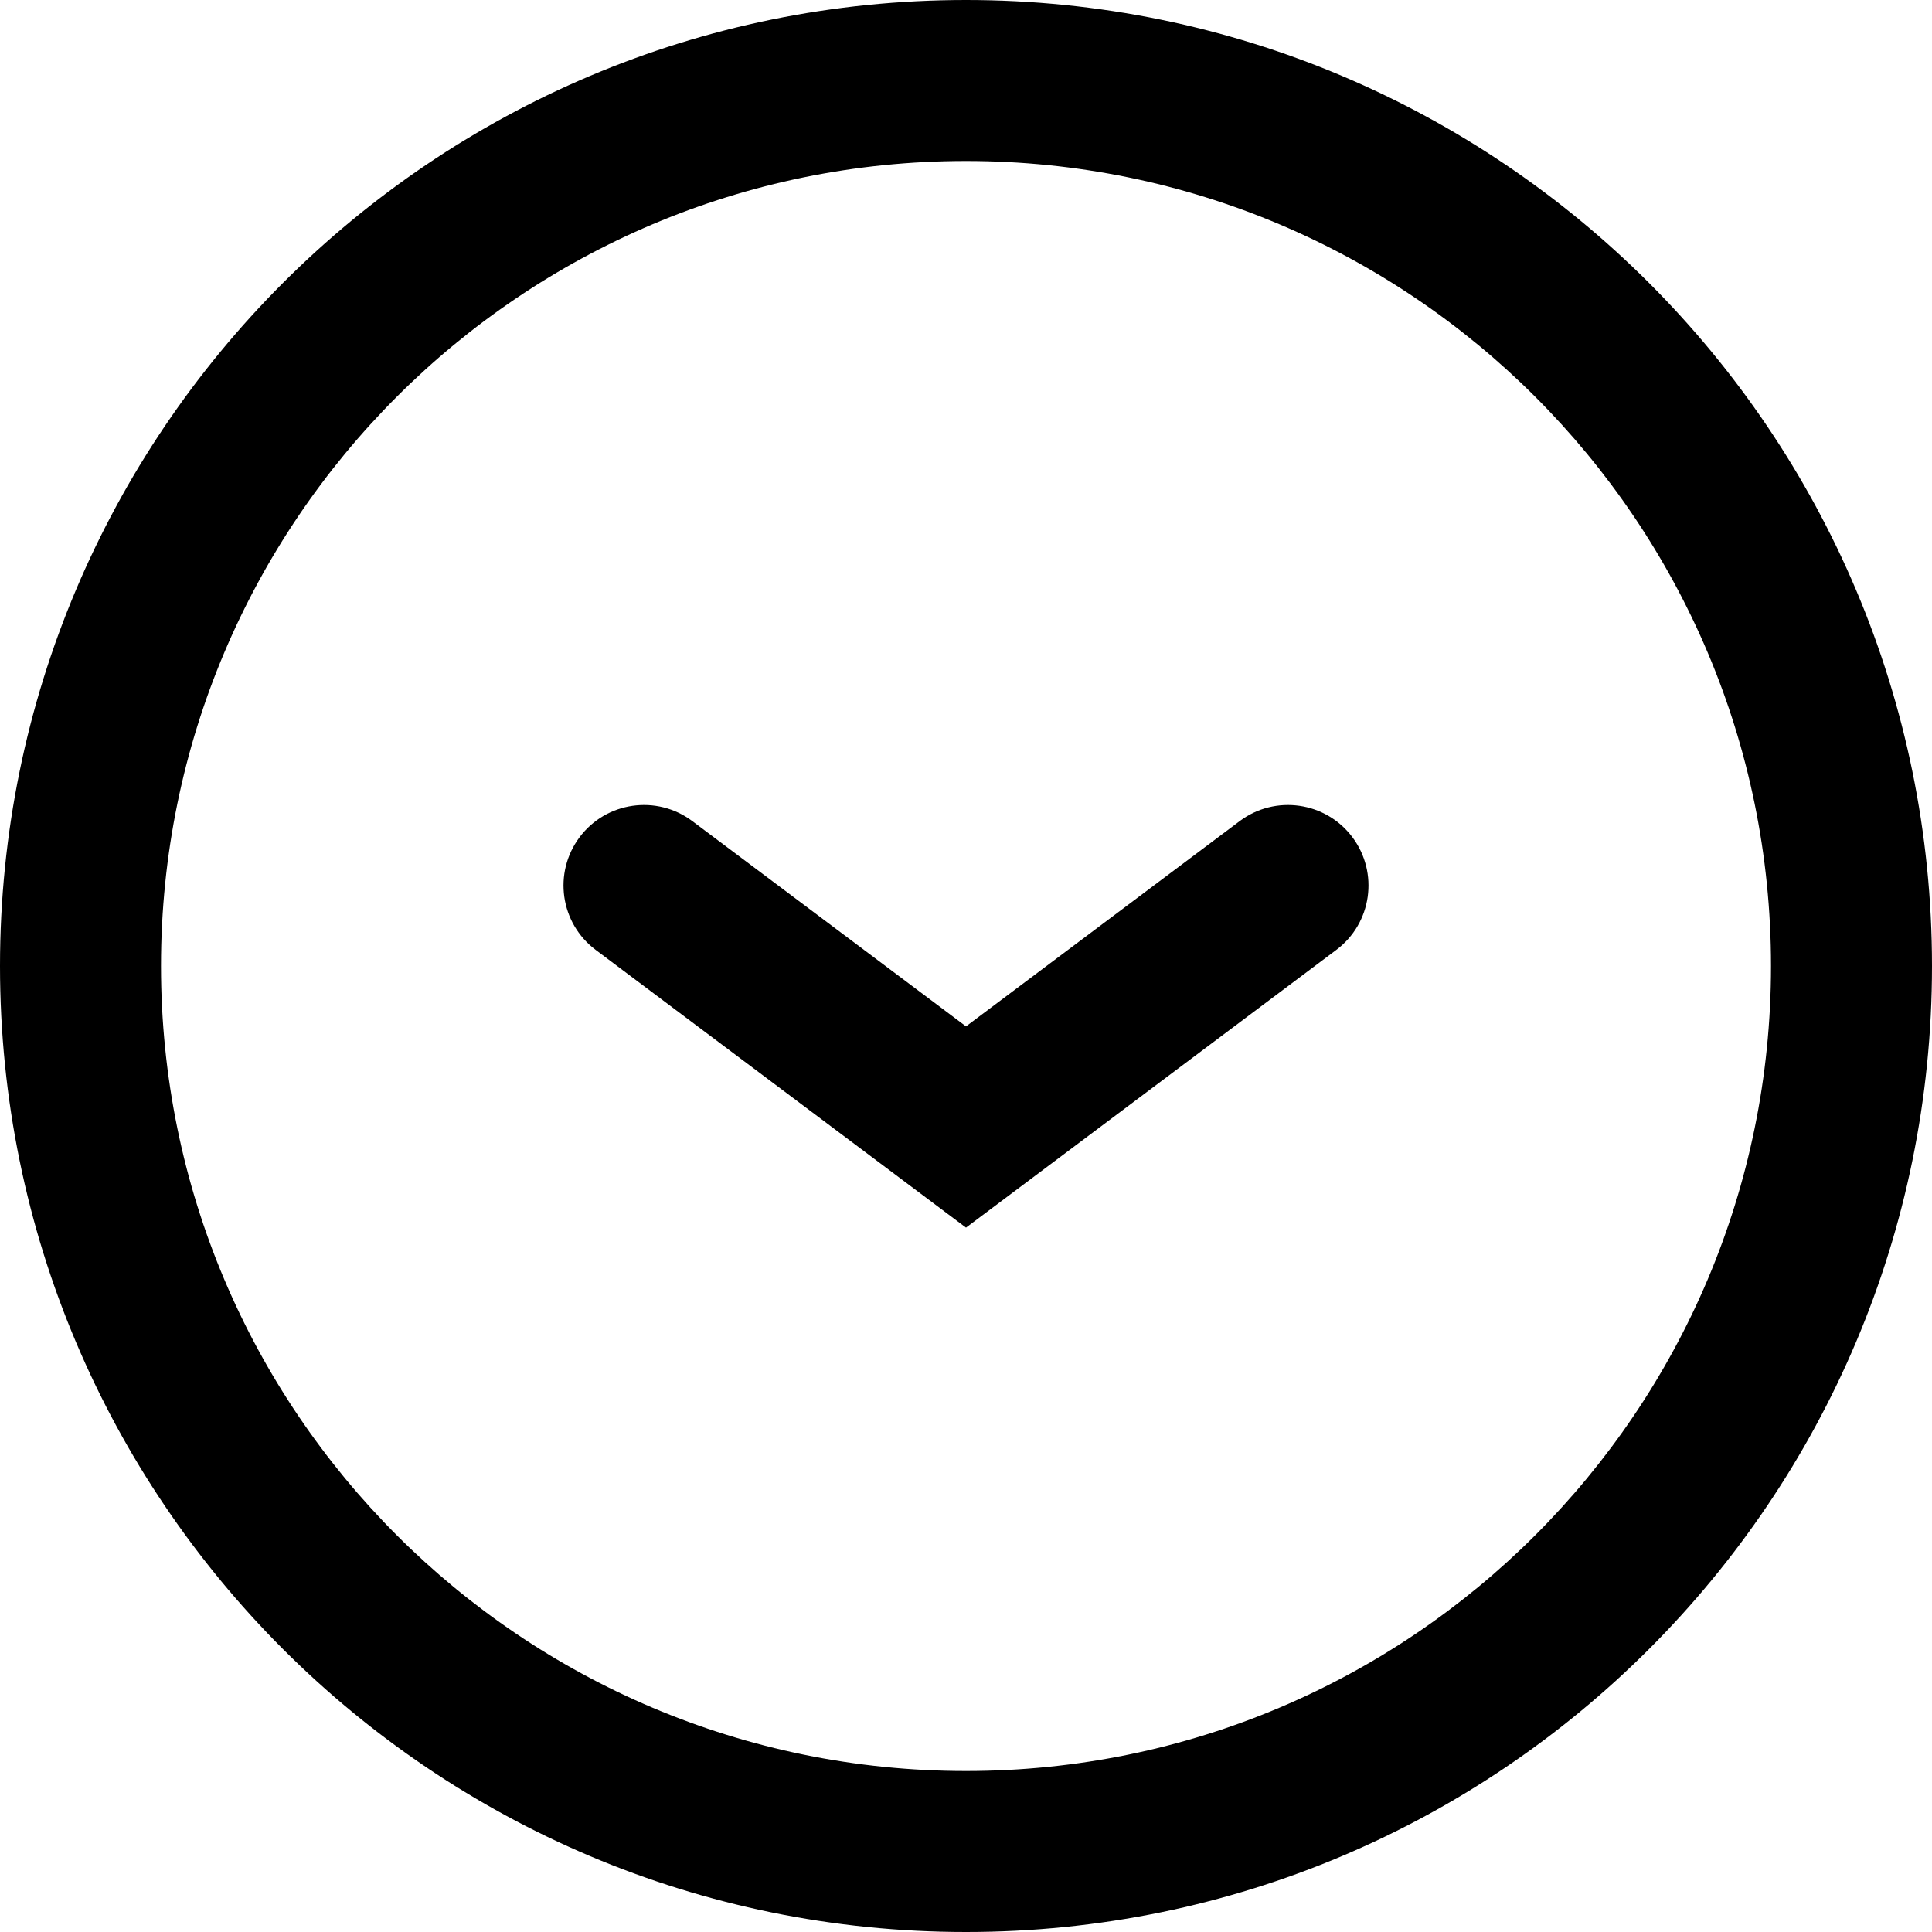 <svg width="24" height="24" viewBox="0 0 24 24" fill="none" xmlns="http://www.w3.org/2000/svg">
<g clip-path="url(#clip0_94_77)">
<path fill-rule="evenodd" clip-rule="evenodd" d="M7.2 10.4C7.531 9.958 8.158 9.869 8.6 10.2L12 12.75L15.4 10.2C15.842 9.869 16.469 9.958 16.8 10.4C17.131 10.842 17.042 11.469 16.6 11.8L12 15.25L7.4 11.8C6.958 11.469 6.869 10.842 7.2 10.4Z" fill="black"/>
<path fill-rule="evenodd" clip-rule="evenodd" d="M12 2C6.477 2 2 6.477 2 12C2 17.523 6.477 22 12 22C17.523 22 22 17.523 22 12C22 6.477 17.523 2 12 2ZM0 12C0 5.373 5.373 0 12 0C18.627 0 24 5.373 24 12C24 18.627 18.627 24 12 24C5.373 24 0 18.627 0 12Z" fill="black"/>
</g>
<defs>
<clipPath id="clip0_94_77">
<rect width="24" height="24" fill="white"/>
</clipPath>
</defs>
</svg>

